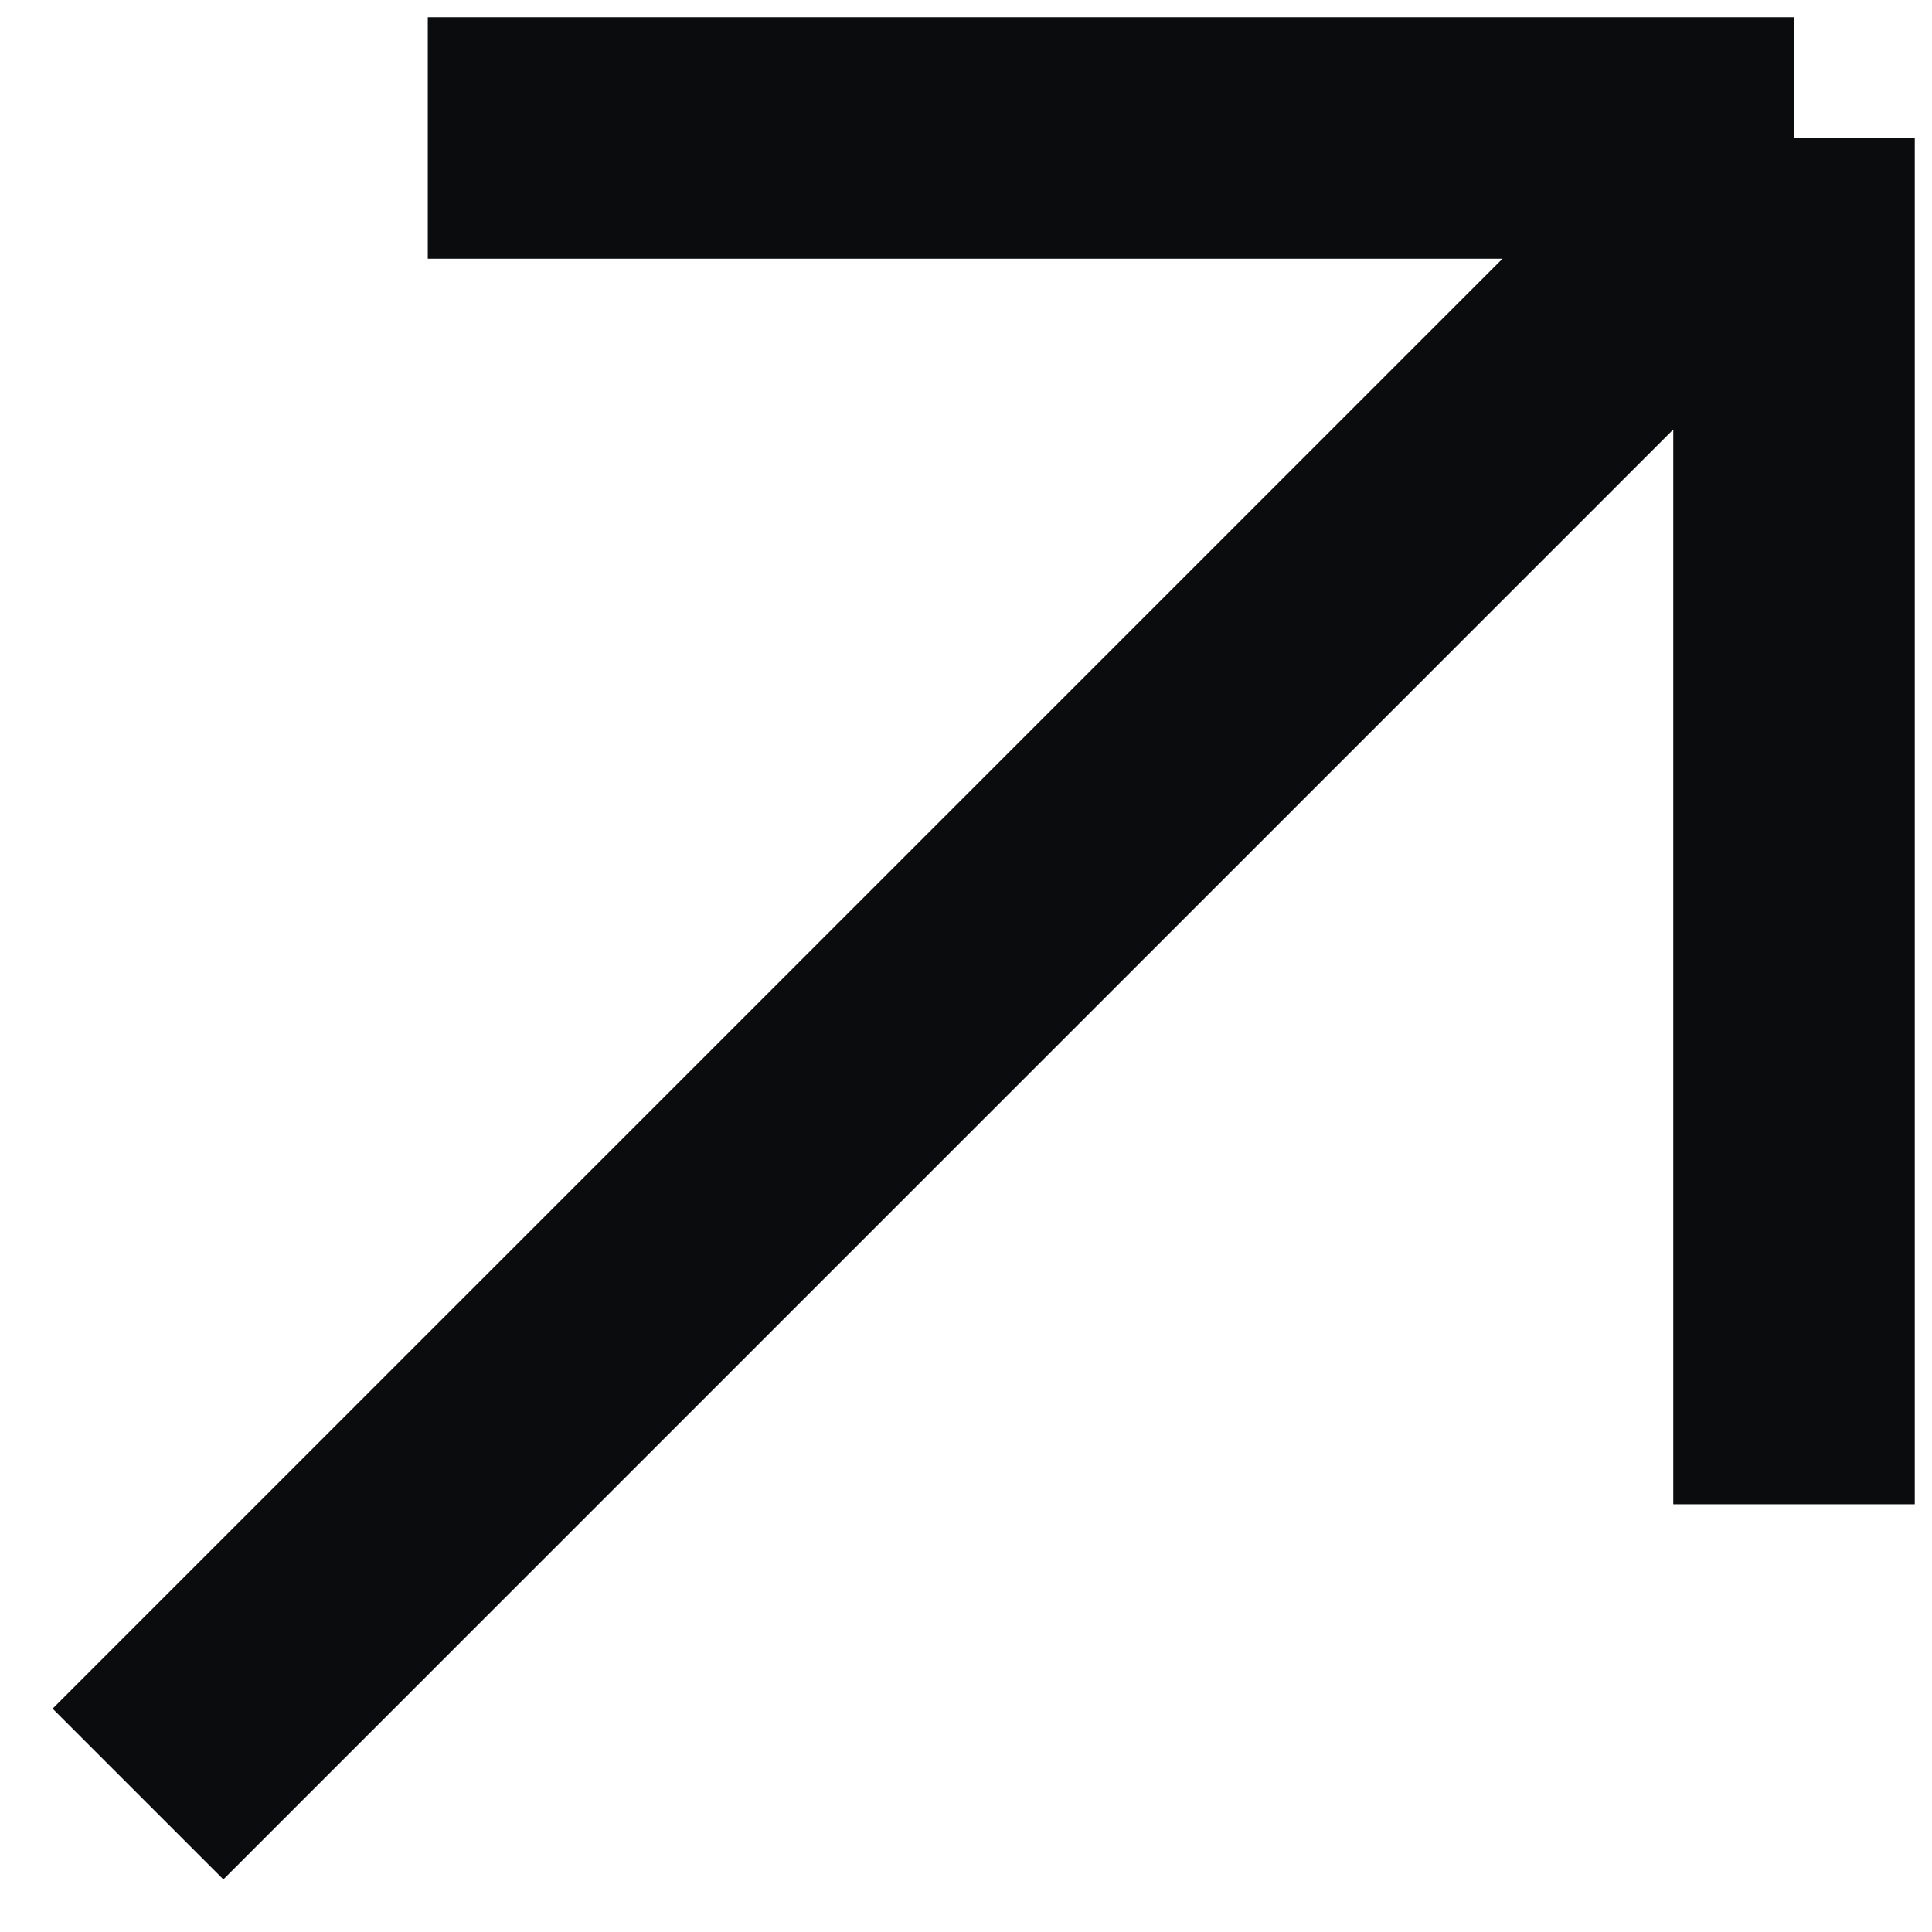<?xml version="1.0"?>
<svg xmlns="http://www.w3.org/2000/svg" width="12" height="12" viewBox="0 0 12 12" fill="none">
<path d="M2.657 0.857L11.143 0.857M11.143 0.857L11.143 9.343M11.143 0.857L0.857 11.143" stroke="#0B0C0E" stroke-width="1.5"/>
</svg>

